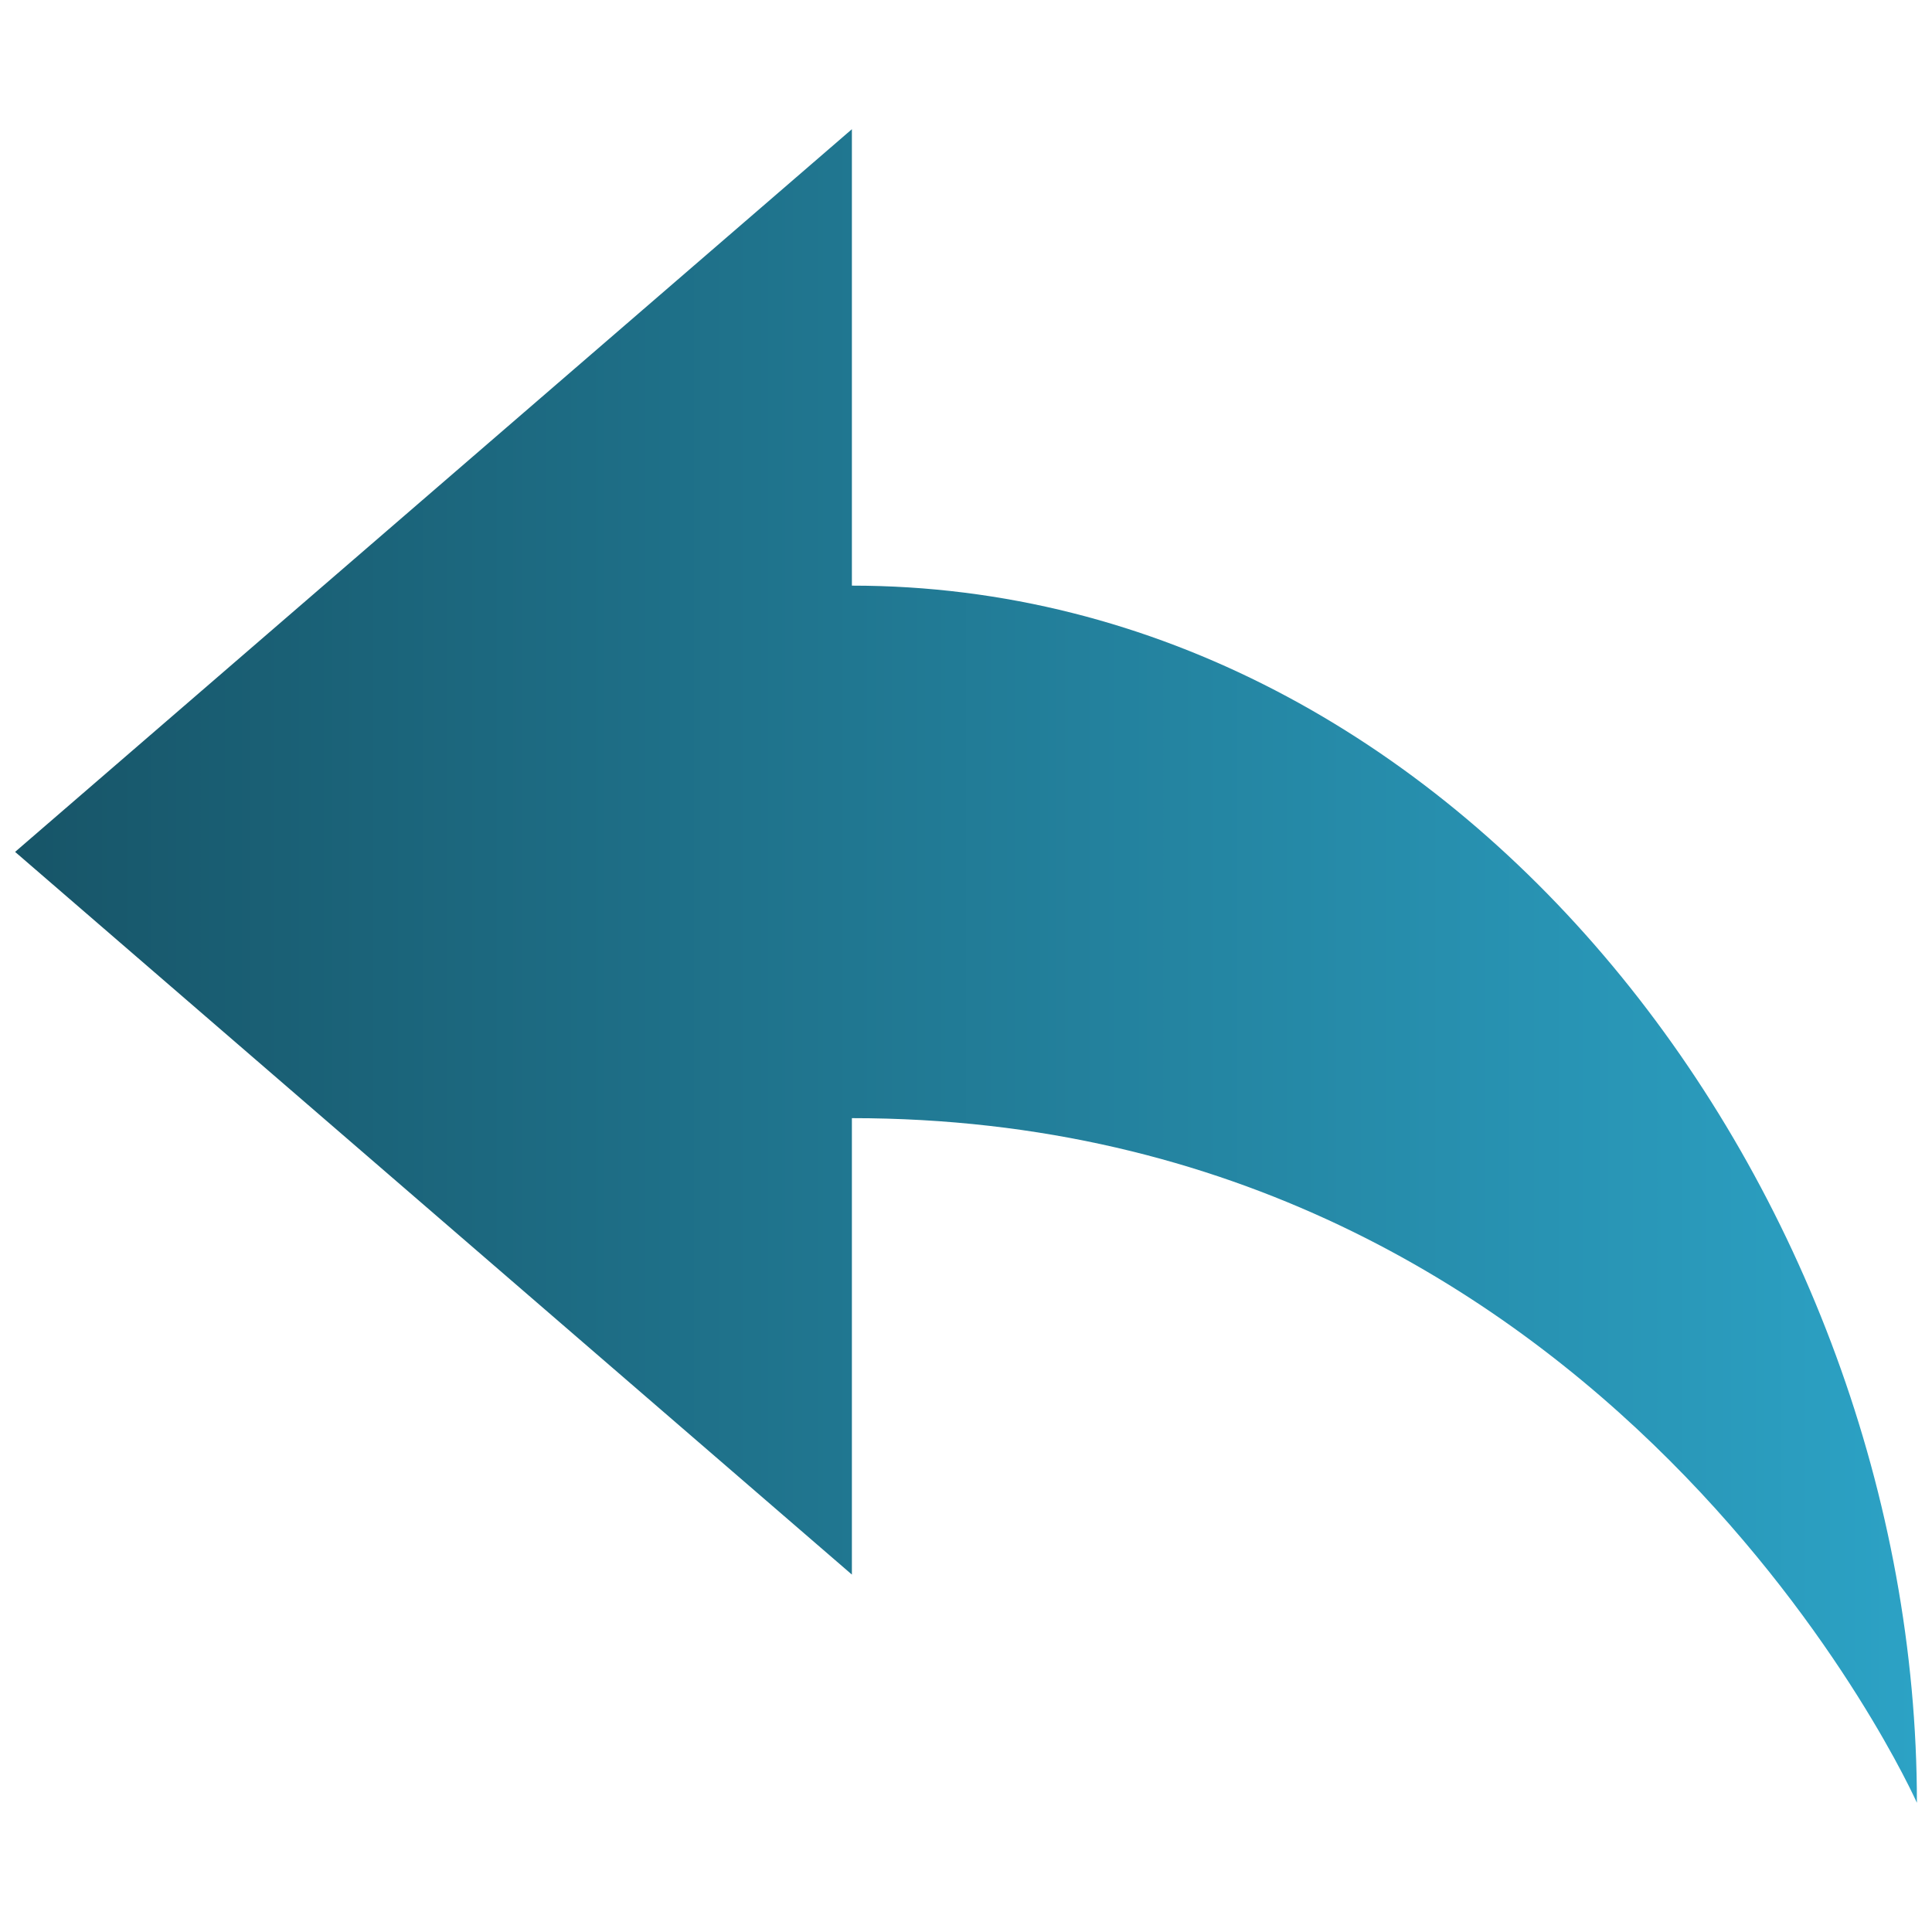 <svg xmlns="http://www.w3.org/2000/svg" xmlns:svg="http://www.w3.org/2000/svg" xmlns:xlink="http://www.w3.org/1999/xlink" id="svg2" width="128" height="128" version="1.1" viewBox="0 0 128 128"><defs id="defs4"><linearGradient id="linearGradient4141"><stop style="stop-color:#2ca2c5;stop-opacity:1" id="stop4143" offset="0"/><stop style="stop-color:#175568;stop-opacity:1" id="stop4145" offset="1"/></linearGradient><linearGradient id="linearGradient4147" x1="213" x2="238" y1="335" y2="335" gradientUnits="userSpaceOnUse" xlink:href="#linearGradient4141"/><linearGradient id="linearGradient4139" x1="213" x2="238" y1="335" y2="335" gradientUnits="userSpaceOnUse" xlink:href="#linearGradient4141"/></defs><g id="layer1" transform="translate(0,-924.362)"><g id="g4" transform="matrix(-5.04,0,0,5.04,1200.52,-700.038)" style="fill:url(#linearGradient4147);fill-opacity:1"><path id="path6" d="m 227,330 c 0,-0.945 0,-6 0,-6 l 11,9.5 -11,9.5 0,-6 c -10,0 -14,9 -14,9 0,-8 6,-16 14,-16 z" style="fill:url(#linearGradient4139);fill-opacity:1"/></g></g></svg>
